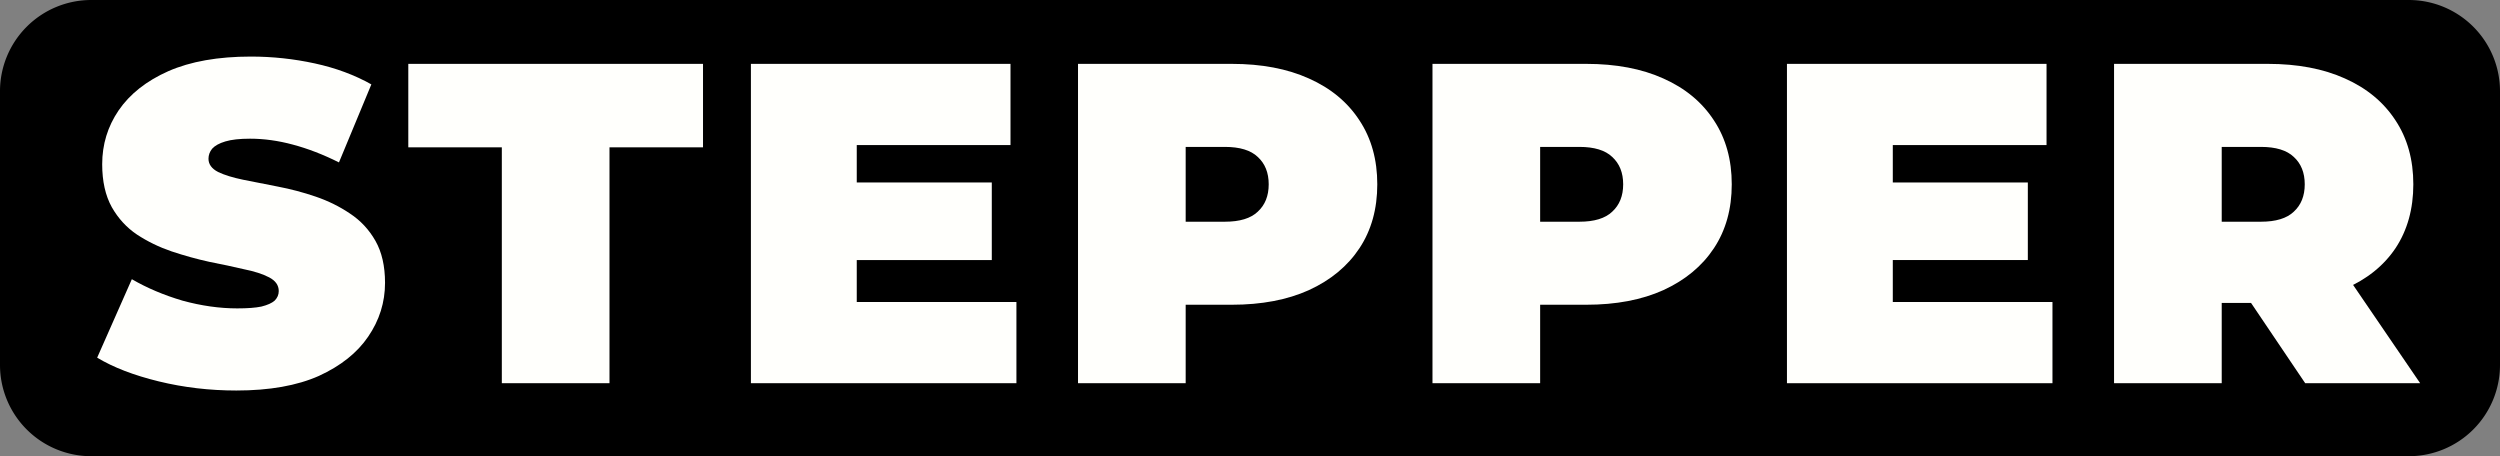 <svg viewBox="0 0 137 25" id="svg5" xmlns="http://www.w3.org/2000/svg" xmlns:svg="http://www.w3.org/2000/svg"><rect x="0" y="0" width="137" height="25" fill="#808080" stroke="none"/><defs id="defs9"/><path d="M5 0H132a5 5 0 015 5v15a5 5 0 01-5 5H5a5 5 0 01-5-5V5a5 5 0 015-5z" style="fill:#000" id="path2"/><g aria-label="STEPPER" id="component-text" style="font-weight:900;font-size:25px;font-family:Montserrat;letter-spacing:1.1px;fill:#fffffc"><path d="m12.95 21.4q-2.2.0-4.25-.5-2.05-.5-3.375-1.3l1.9-4.3q1.25.725 2.775 1.175 1.55.425 3 .425.85.0 1.325-.1.5-.125.725-.325.225-.225.225-.525.0-.475-.525-.75t-1.4-.45q-.85-.2-1.875-.4Q10.45 14.125 9.4 13.775 8.375 13.425 7.5 12.85 6.65 12.275 6.125 11.35 5.6 10.4 5.6 9q0-1.625.9-2.95Q7.425 4.7 9.225 3.9q1.825-.8 4.525-.8 1.775.0 3.5.375t3.1 1.15L18.575 8.9Q17.275 8.25 16.05 7.925 14.85 7.6 13.7 7.6q-.85.0-1.35.15t-.725.4q-.2.25-.2.55.0.45.525.725.525.25 1.375.425.875.175 1.9.375 1.05.2 2.075.55 1.025.35 1.875.925.875.575 1.4 1.5t.525 2.3q0 1.6-.925 2.95-.9 1.325-2.7 2.15-1.8.8-4.525.8z" id="path11"/><path d="M27.5 21V8.075h-5.125V3.5h16.15v4.575h-5.125V21z" id="path13"/><path d="m46.55 10h7.8v4.25h-7.8zm.4 6.55h8.75V21h-14.55V3.5h14.225v4.45h-8.425z" id="path15"/><path d="M59.075 21V3.5h8.425q2.45.0 4.225.8 1.8.8 2.775 2.3.975 1.475.975 3.5t-.975 3.5-2.775 2.3q-1.775.8-4.225.8h-5.15l2.625-2.525V21zm5.9-6.175-2.625-2.675h4.775q1.225.0 1.8-.55.6-.55.6-1.5t-.6-1.5q-.575-.55-1.8-.55h-4.775l2.625-2.675z" id="path17"/><path d="M78.5 21V3.5h8.425q2.45.0 4.225.8 1.8.8 2.775 2.3.975 1.475.975 3.5t-.975 3.5-2.775 2.3q-1.775.8-4.225.8h-5.15l2.625-2.525V21zm5.9-6.175-2.625-2.675h4.775q1.225.0 1.8-.55.6-.55.6-1.5t-.6-1.5q-.575-.55-1.8-.55h-4.775l2.625-2.675z" id="path19"/><path d="m103.325 10h7.8v4.25h-7.8zm.4 6.55h8.75V21H97.925V3.5h14.225v4.45h-8.425z" id="path21"/><path d="M115.85 21V3.5h8.425q2.45.0 4.225.8 1.8.8 2.775 2.3.975 1.475.975 3.5t-.975 3.5q-.975 1.45-2.775 2.225-1.775.775-4.225.775h-5.15l2.625-2.425V21zm10.475.0-4.3-6.375h6.25l4.35 6.375zm-4.575-6.175-2.625-2.675h4.775q1.225.0 1.8-.55.6-.55.6-1.5t-.6-1.5q-.575-.55-1.8-.55h-4.775l2.625-2.675z" id="path23"/></g></svg>
